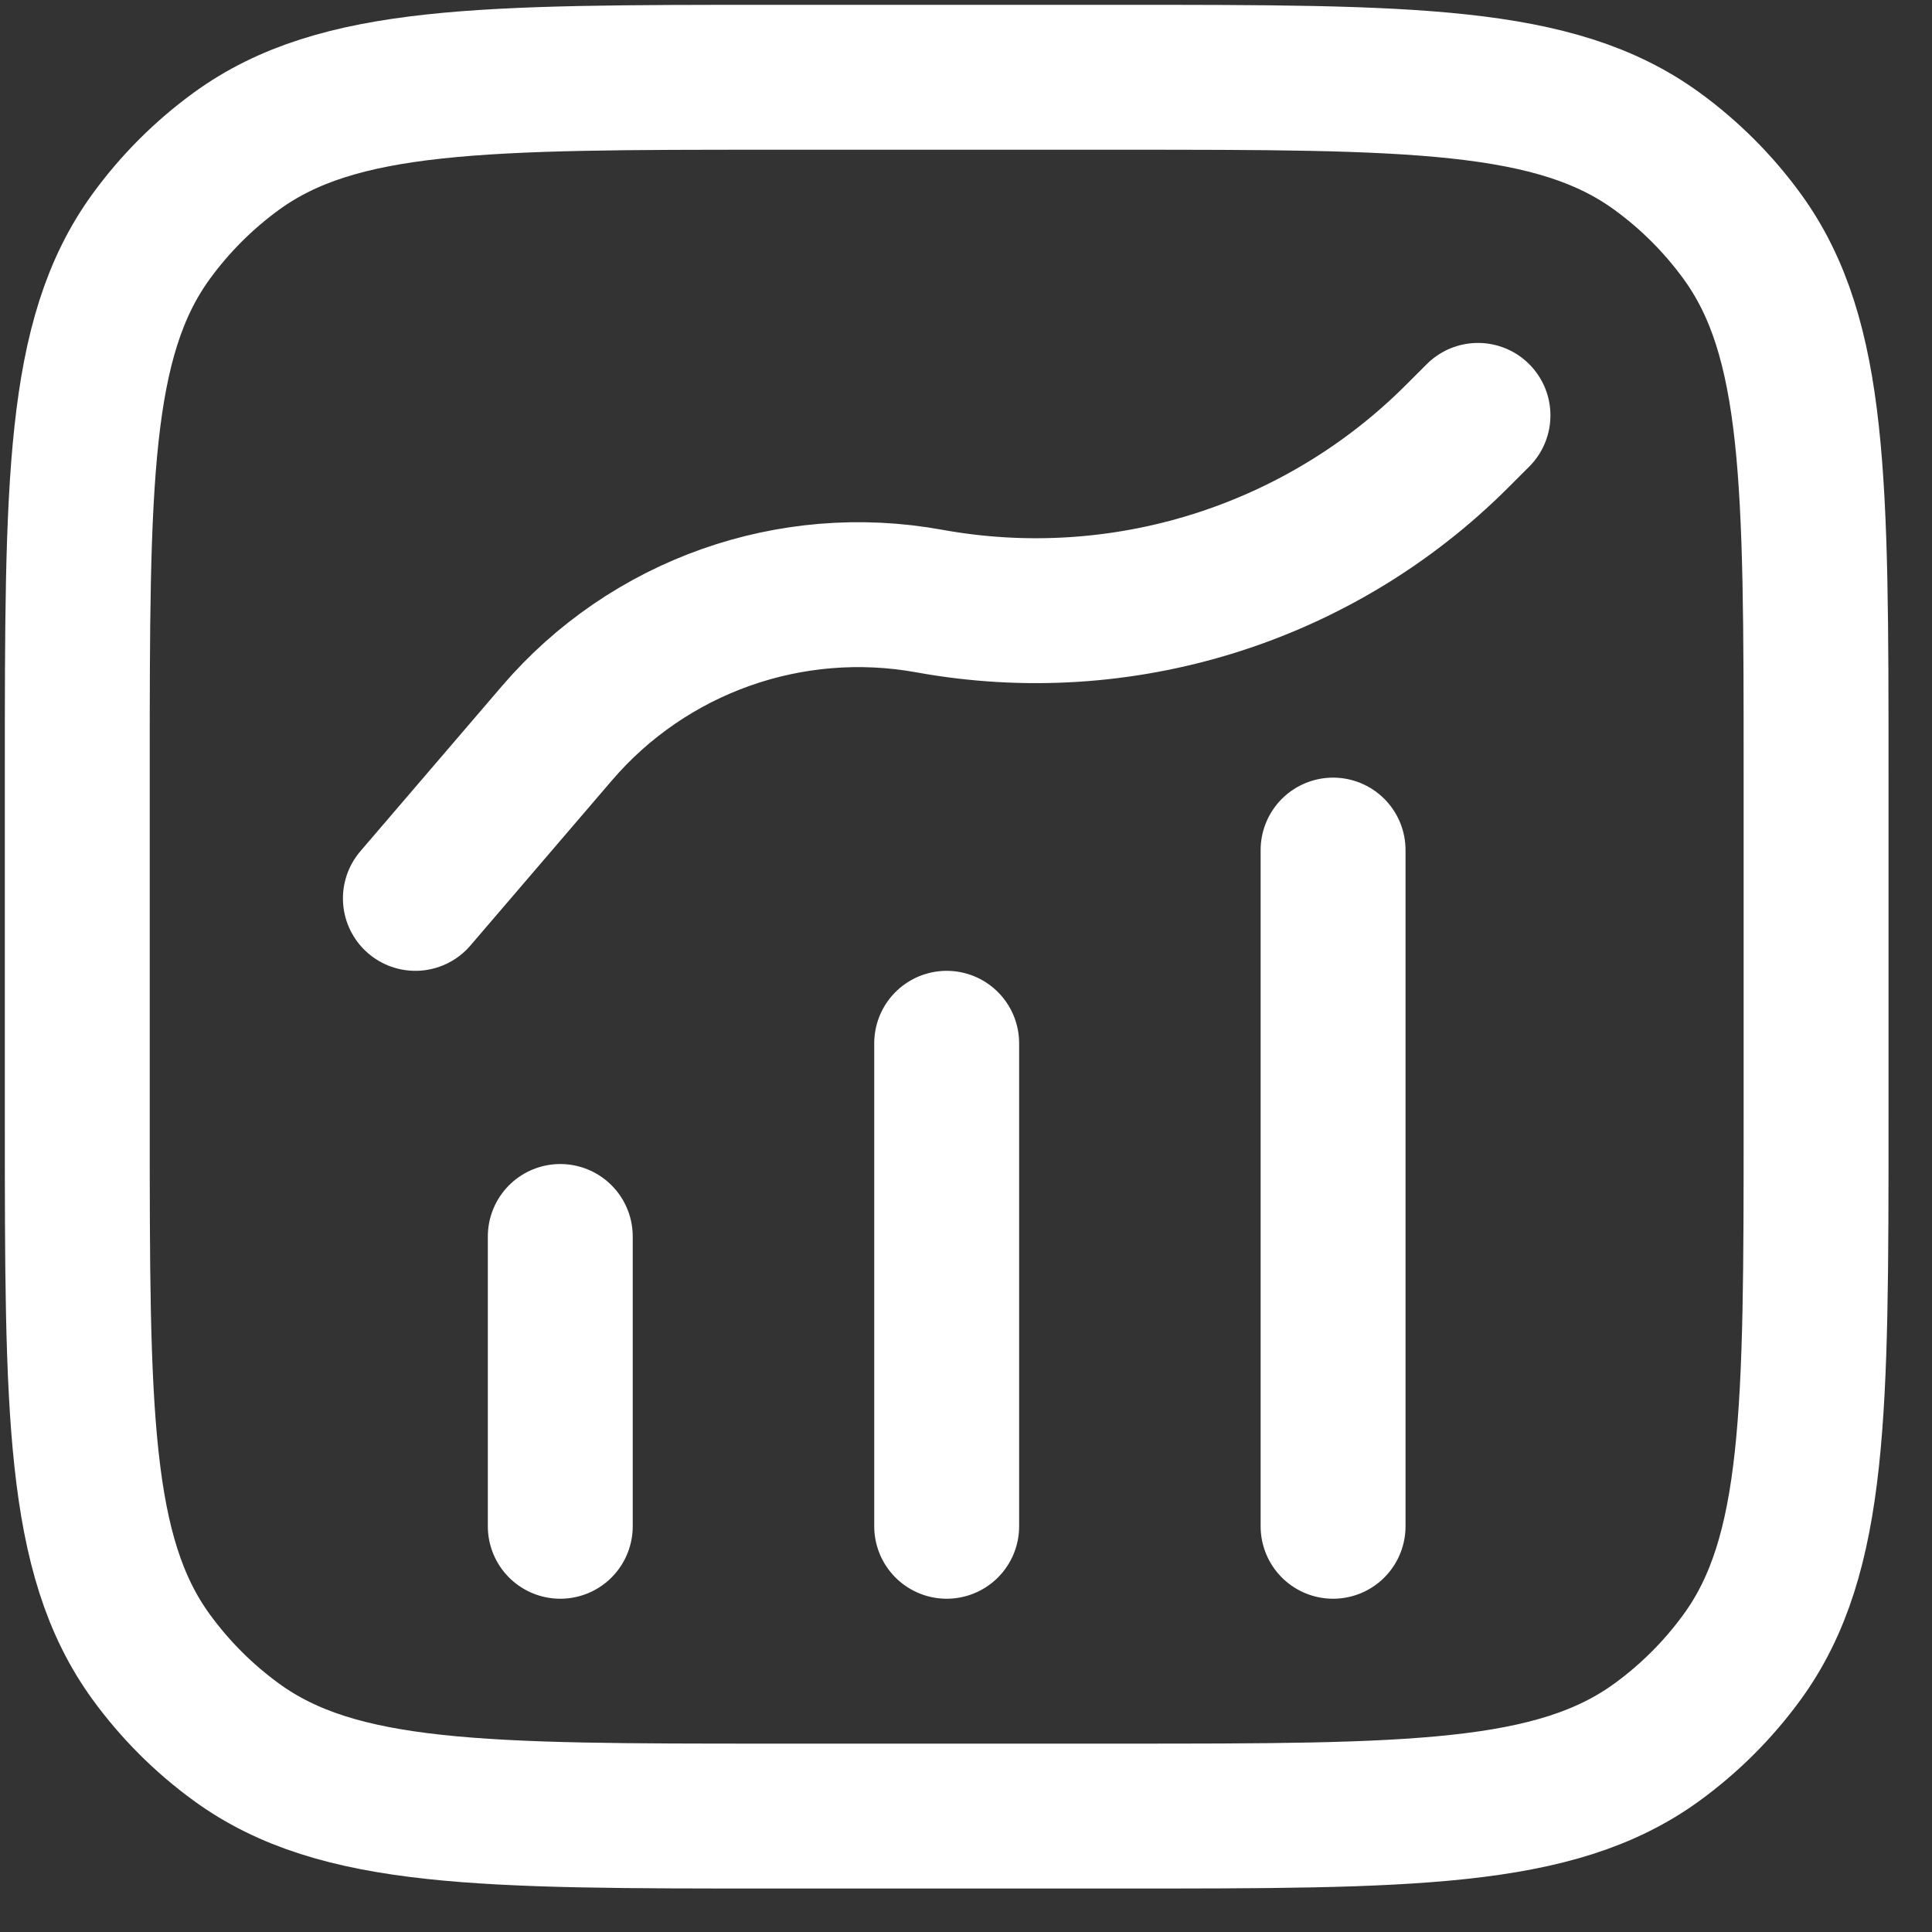 <svg width="25" height="25" viewBox="0 0 25 25" fill="none" xmlns="http://www.w3.org/2000/svg">
<rect x="0" y="0" width="25" height="25" fill="#333333" stroke="none"/>
<path d="M7.25 19.75V16M12.25 13.5V19.75M17.25 19.75V11M5.375 11.625L7.206 9.489C8.394 8.102 10.23 7.451 12.027 7.778V7.778C14.515 8.23 17.067 7.433 18.856 5.644L19.125 5.375M10 23.5H14.5C18.25 23.5 20.125 23.5 21.439 22.545C21.863 22.237 22.237 21.863 22.545 21.439C23.5 20.125 23.5 18.25 23.5 14.5V10C23.5 6.25 23.5 4.375 22.545 3.061C22.237 2.637 21.863 2.263 21.439 1.955C20.125 1 18.25 1 14.5 1H10C6.25 1 4.375 1 3.061 1.955C2.637 2.263 2.263 2.637 1.955 3.061C1 4.375 1 6.25 1 10V14.5C1 18.25 1 20.125 1.955 21.439C2.263 21.863 2.637 22.237 3.061 22.545C4.375 23.5 6.25 23.5 10 23.5Z" stroke="white" stroke-width="1.875" stroke-linecap="round" stroke-linejoin="round"/>
</svg>
